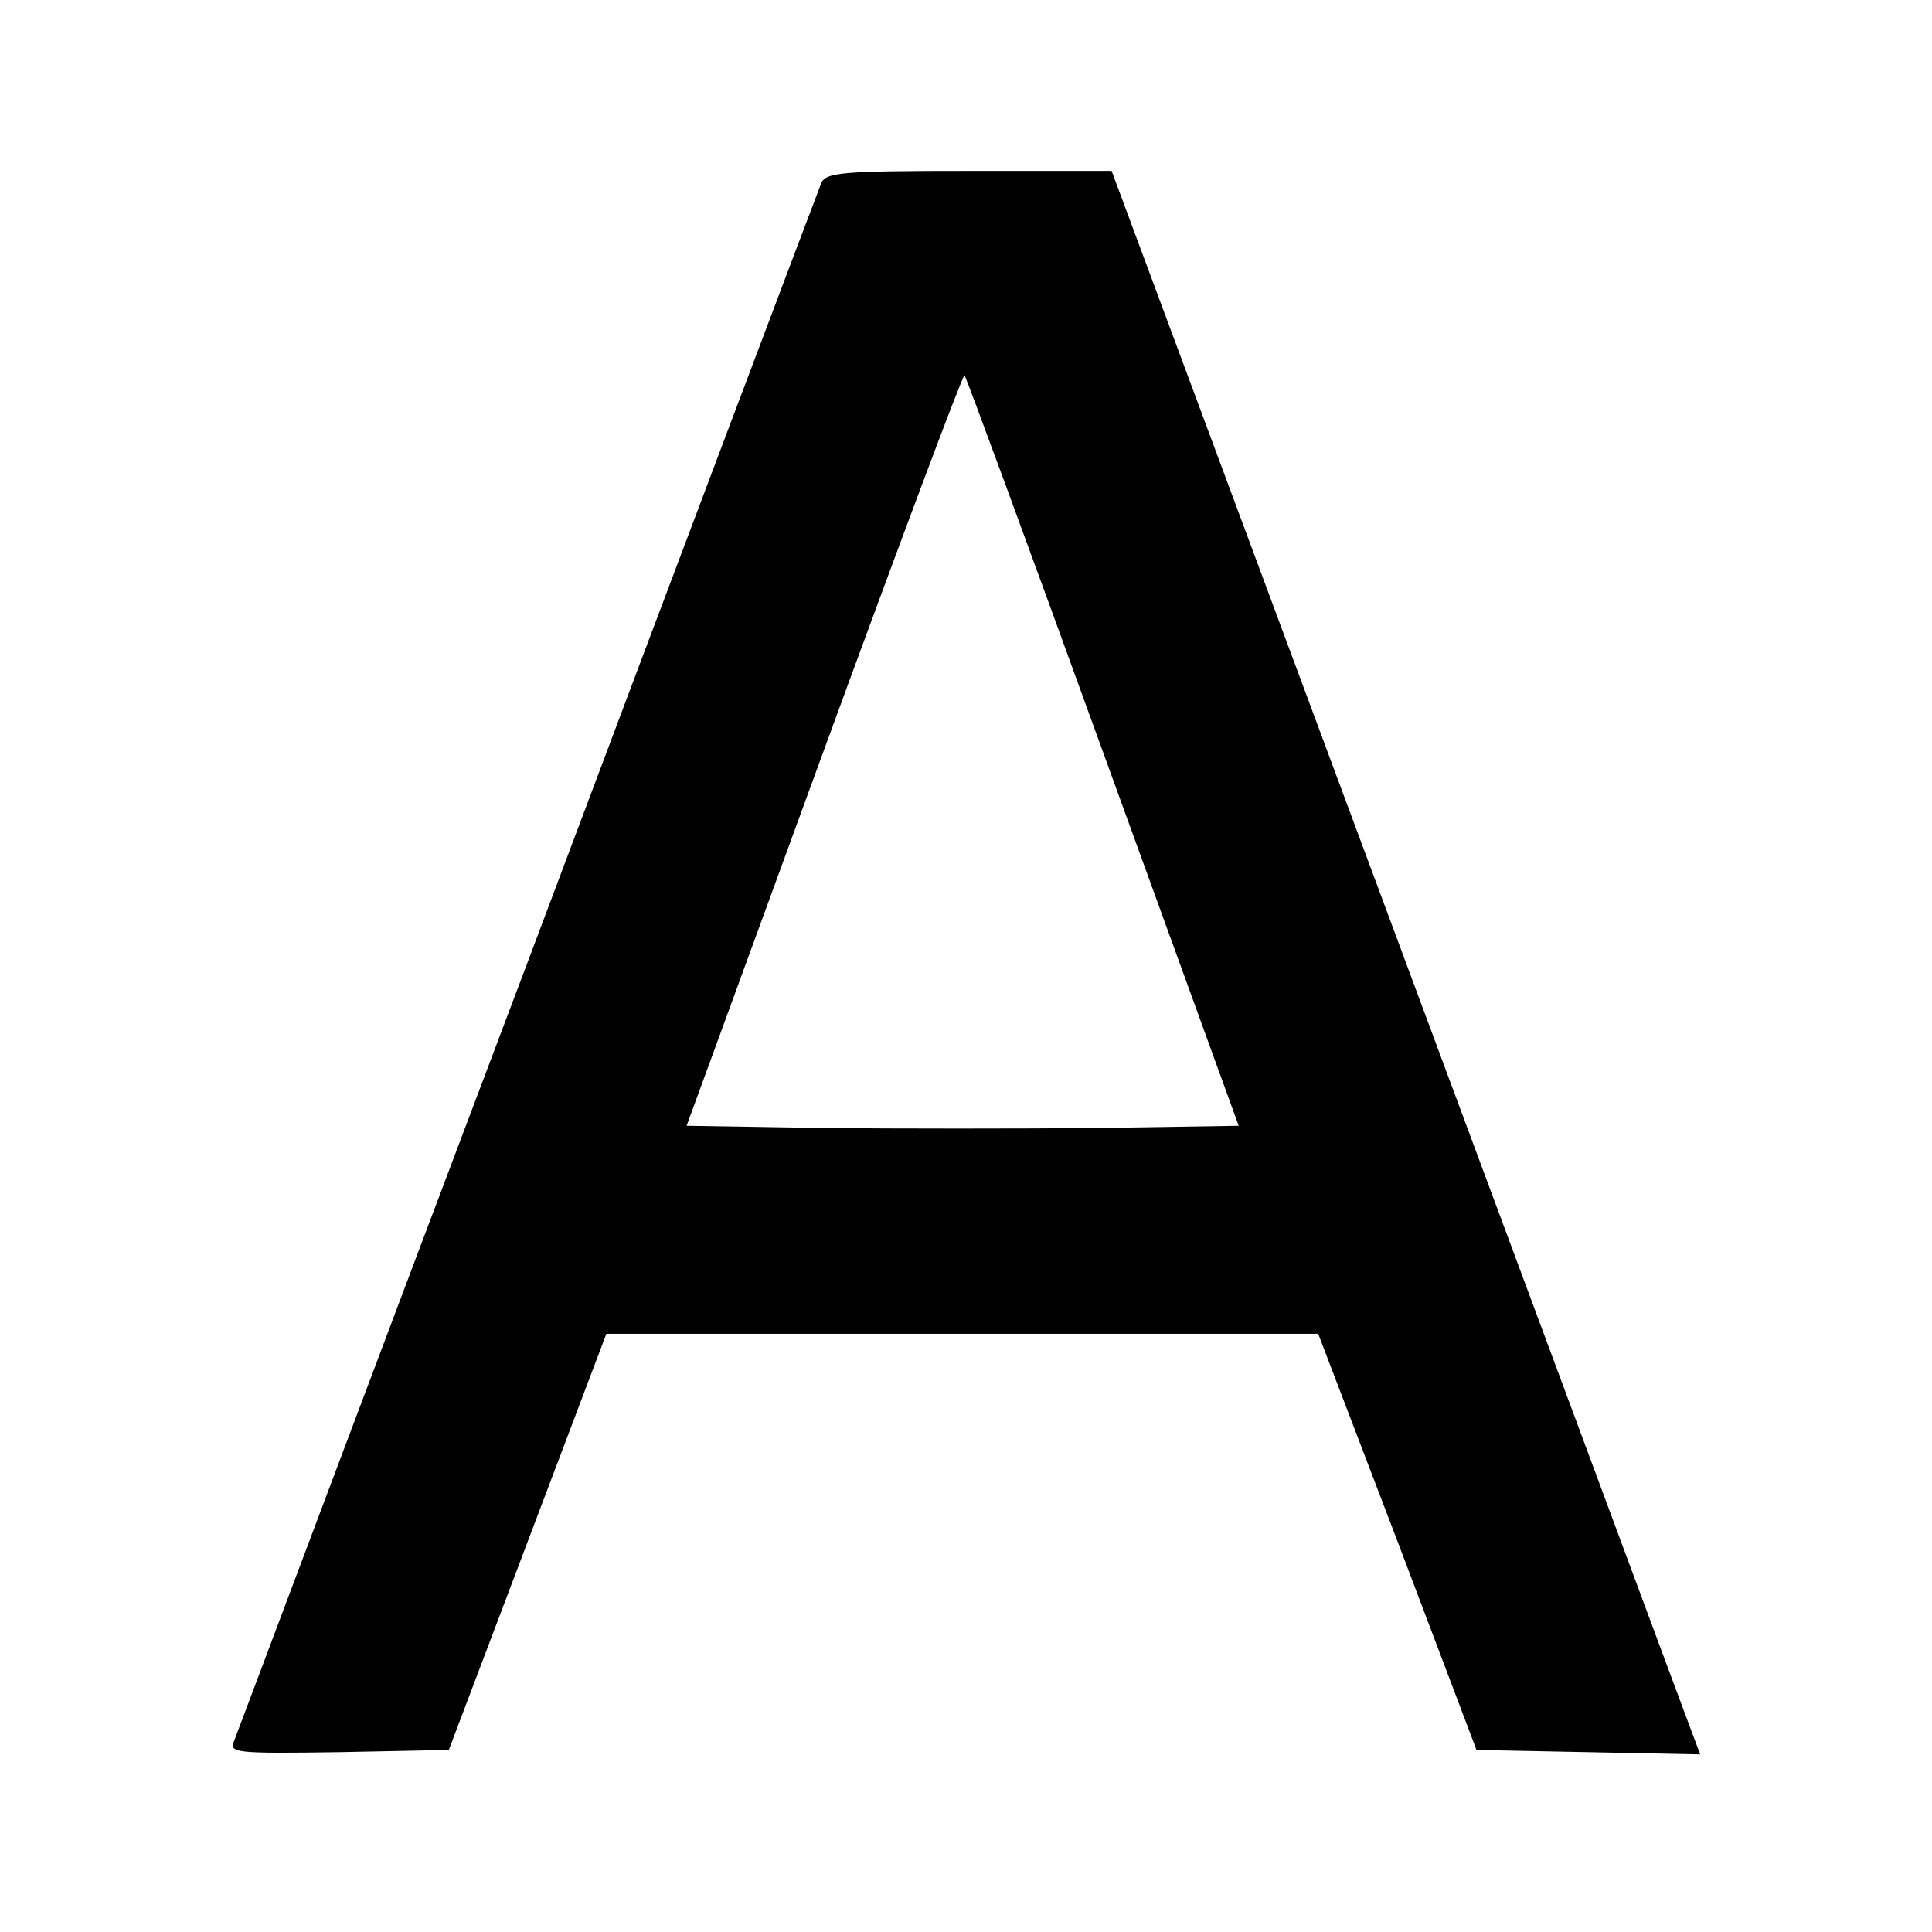 <?xml version="1.0" standalone="no"?>
<!DOCTYPE svg PUBLIC "-//W3C//DTD SVG 20010904//EN"
 "http://www.w3.org/TR/2001/REC-SVG-20010904/DTD/svg10.dtd">
<svg version="1.0" xmlns="http://www.w3.org/2000/svg"
 width="260pt" height="260pt" viewBox="0 0 260 260"
 preserveAspectRatio="xMidYMid meet">
<g transform="translate(0,260) scale(0.1,-0.1)"
fill="#000000" stroke="none">
<path d="M1105 2353 c-4 -10 -182 -481 -395 -1048 -214 -566 -391 -1038 -395
-1048 -7 -16 2 -17 141 -15 l148 3 106 280 106 280 479 0 479 0 107 -280 106
-280 150 -3 151 -3 -44 118 c-24 65 -202 544 -396 1066 l-352 947 -192 0
c-173 0 -193 -2 -199 -17z m379 -764 l183 -504 -189 -3 c-104 -1 -271 -1 -372
0 l-182 3 185 506 c102 279 187 506 189 504 2 -2 86 -230 186 -506z"/>
</g>
</svg>
